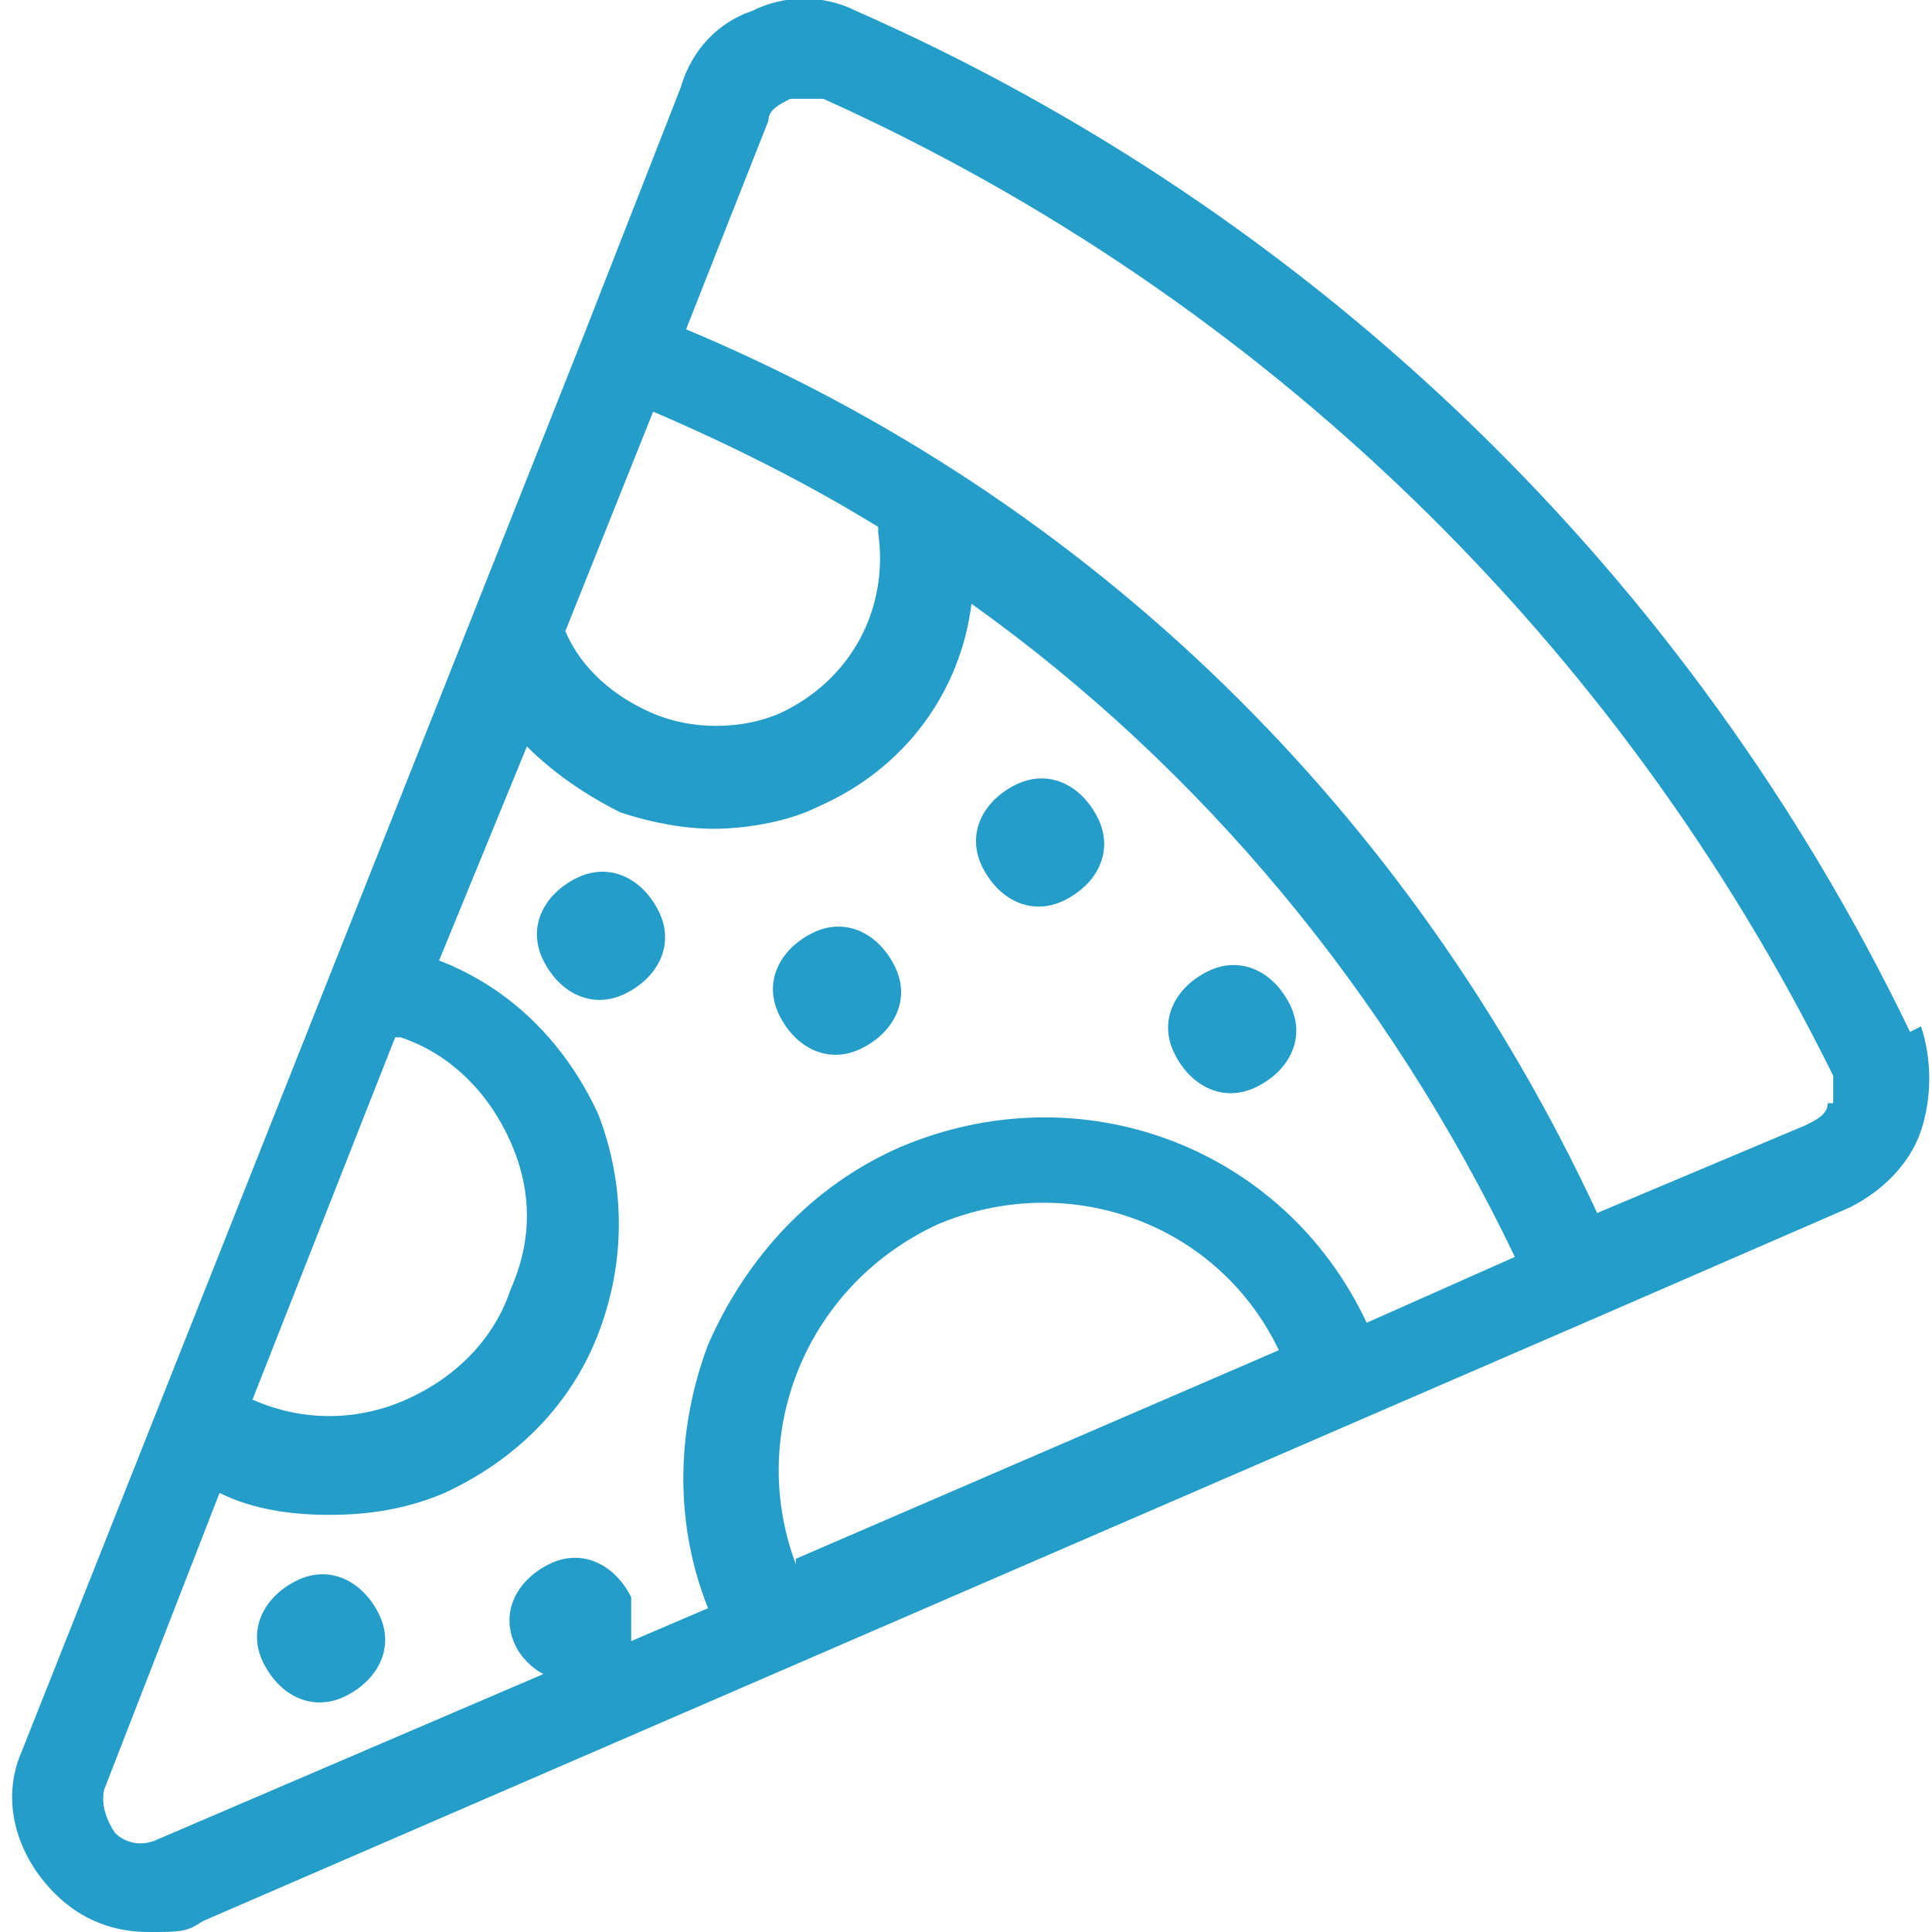 <?xml version="1.0"?>
<svg xmlns="http://www.w3.org/2000/svg" id="Calque_1" version="1.1" viewBox="0 0 34.8 35.2" width="35" height="35"><defs><style>.st0{fill:#249ec8}</style></defs><path d="M34.6 18.8C30.6 10.5 23.8 3.9 15.4.2c-.6-.3-1.3-.3-1.9 0-.6.2-1.1.7-1.3 1.4l-1.8 4.6L.2 31.9c-.4.9-.1 1.9.6 2.6.5.5 1.1.7 1.7.7s.7 0 1-.2l25.4-11 4.6-2c.6-.3 1.1-.8 1.3-1.4.2-.6.2-1.3 0-1.9ZM15.8 9.7c.2 1.4-.5 2.7-1.8 3.3-.7.3-1.6.3-2.3 0-.7-.3-1.3-.8-1.6-1.5l1.6-4c1.4.6 2.8 1.3 4.1 2.1Zm-8.7 9.2c.9.3 1.6 1 2 1.9.4.9.4 1.8 0 2.7-.3.9-1 1.6-1.9 2-.9.4-1.9.4-2.8 0L7 18.9ZM2.7 33.5c-.4.2-.7 0-.8-.1 0 0-.3-.4-.2-.8l2.1-5.4c.6.3 1.3.4 2 .4s1.4-.1 2.1-.4c1.3-.6 2.3-1.6 2.8-2.9.5-1.3.5-2.7 0-4-.6-1.3-1.6-2.3-2.9-2.8l1.6-3.9c.5.5 1.1.9 1.7 1.2.6.2 1.2.3 1.7.3s1.3-.1 1.9-.4c1.6-.7 2.6-2.1 2.8-3.7 4.2 3 7.6 7.1 9.9 11.9l-2.7 1.2c-1.5-3.2-5.2-4.6-8.5-3.2-1.6.7-2.8 2-3.5 3.6-.6 1.6-.6 3.3 0 4.8l-1.4.6v-.8c-.3-.6-.9-.9-1.5-.6-.6.3-.9.9-.6 1.5.1.2.3.4.5.5l-7 3Zm11.6-5c-.9-2.4.2-5.1 2.6-6.2 2.4-1 5.1 0 6.2 2.3l-8.8 3.8Zm18.8-8.4c0 .2-.2.3-.4.4l-3.8 1.6c-3.4-7.3-9.2-13-16.6-16.1l1.5-3.8c0-.2.2-.3.4-.4h.6c8 3.6 14.5 9.9 18.4 17.8v.5Z" class="st0"/><path d="M15.5 19.1c.6-.3.9-.9.6-1.5-.3-.6-.9-.9-1.5-.6-.6.3-.9.9-.6 1.5.3.6.9.9 1.5.6ZM5.2 28.8c-.6.3-.9.9-.6 1.5.3.6.9.9 1.5.6.6-.3.9-.9.6-1.5-.3-.6-.9-.9-1.5-.6ZM22.7 19.8c.6-.3.9-.9.6-1.5-.3-.6-.9-.9-1.5-.6-.6.3-.9.9-.6 1.5.3.6.9.9 1.5.6ZM19.2 16.4c.6-.3.9-.9.6-1.5-.3-.6-.9-.9-1.5-.6-.6.3-.9.9-.6 1.5.3.6.9.9 1.5.6ZM11.8 16.6c-.3-.6-.9-.9-1.5-.6-.6.3-.9.9-.6 1.5.3.6.9.9 1.5.6.6-.3.9-.9.6-1.5Z" class="st0"/></svg>
